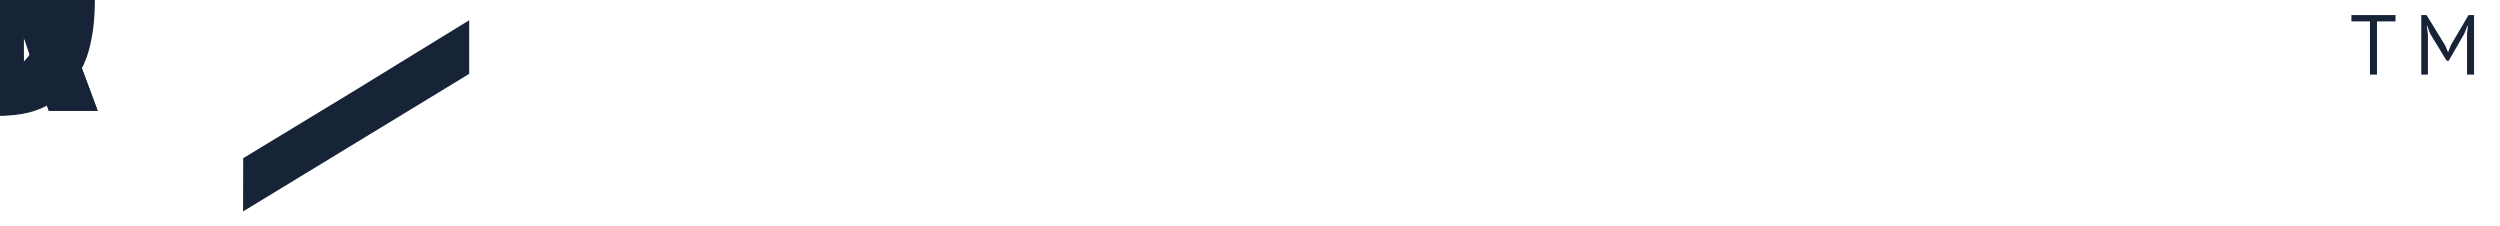 <svg xmlns="http://www.w3.org/2000/svg" xmlns:xlink="http://www.w3.org/1999/xlink" preserveAspectRatio="xMidYMid meet" width="530" height="48" viewBox="0 0 530 48" style="width:100%;height:100%"><defs><clipPath id="_R_G_L_16_C_0"><path id="_R_G_L_16_C_0_P_0" fill-rule="nonzero" d="M-19.8 -23.5 C-16.03,-23.5 -12.25,-23.5 -8.48,-23.5 C1.28,-7.5 11.04,8.5 20.8,24.5 C17.07,24.5 13.35,24.5 9.62,24.5 C-0.19,8.5 -9.99,-7.5 -19.8,-23.5z "/></clipPath><animate repeatCount="indefinite" dur="14.014s" begin="0s" xlink:href="#_R_G_L_16_G_G_0_D_0_P_0" fill="freeze" attributeName="width" attributeType="XML" from="42.875" to="42.875" keyTimes="0;0.071;0.214;0.645;0.788;1" values="42.875;42.875;42.875;42.875;42.875;42.875" keySplines="0.333 0 0.667 1;0.333 0 0.667 1;0.333 0 0.667 1;0.333 0 0.667 1;0 0 0 0" calcMode="spline"/><animate repeatCount="indefinite" dur="14.014s" begin="0s" xlink:href="#_R_G_L_16_G_G_0_D_0_P_0" fill="freeze" attributeName="height" attributeType="XML" from="50.125" to="50.125" keyTimes="0;0.071;0.214;0.645;0.788;1" values="50.125;50.125;50.125;50.125;50.125;50.125" keySplines="0.333 0 0.667 1;0.333 0 0.667 1;0.333 0 0.667 1;0.333 0 0.667 1;0 0 0 0" calcMode="spline"/><animateTransform repeatCount="indefinite" dur="14.014s" begin="0s" xlink:href="#_R_G_L_16_G_G_0_D_0_P_0" fill="freeze" attributeName="transform" from="-21.438 -25.062" to="-21.438 -25.062" type="translate" additive="sum" keyTimes="0;0.071;0.214;0.645;0.788;1" values="-21.438 -25.062;-21.438 -25.062;-21.438 -25.062;-21.438 -25.062;-21.438 -25.062;-21.438 -25.062" keySplines="0.333 0 0.667 1;0.333 0 0.667 1;0.333 0 0.667 1;0.333 0 0.667 1;0 0 0 0" calcMode="spline"/><animate repeatCount="indefinite" dur="14.014s" begin="0s" xlink:href="#_R_G_L_16_G_G_0_D_0_P_0" fill="freeze" attributeName="x" from="0" to="0" keyTimes="0;0.071;0.214;0.645;0.788;1" values="0;0;0;0;0;0" keySplines="0.333 0.333 0.667 0.667;0.333 0.333 0.667 0.667;0.333 0.333 0.667 0.667;0.333 0.333 0.667 0.667;0 0 0 0" calcMode="spline"/><animate repeatCount="indefinite" dur="14.014s" begin="0s" xlink:href="#_R_G_L_16_G_G_0_D_0_P_0" fill="freeze" attributeName="y" from="0" to="0" keyTimes="0;0.071;0.214;0.645;0.788;1" values="0;0;0;0;0;0" keySplines="0.333 0.333 0.667 0.667;0.333 0.333 0.667 0.667;0.333 0.333 0.667 0.667;0.333 0.333 0.667 0.667;0 0 0 0" calcMode="spline"/><animate repeatCount="indefinite" dur="14.014s" begin="0s" xlink:href="#_R_G_L_16_G_G_0_D_0_P_0" fill="freeze" attributeName="rx" from="0" to="0" keyTimes="0;0.071;0.214;0.645;0.788;1" values="0;0;0;0;0;0" keySplines="0.333 0 0.667 1;0.333 0 0.667 1;0.333 0 0.667 1;0.333 0 0.667 1;0 0 0 0" calcMode="spline"/><animate repeatCount="indefinite" dur="14.014s" begin="0s" xlink:href="#_R_G_L_16_G_G_0_D_0_P_0" fill="freeze" attributeName="ry" from="0" to="0" keyTimes="0;0.071;0.214;0.645;0.788;1" values="0;0;0;0;0;0" keySplines="0.333 0 0.667 1;0.333 0 0.667 1;0.333 0 0.667 1;0.333 0 0.667 1;0 0 0 0" calcMode="spline"/><animate repeatCount="indefinite" dur="14.014s" begin="0s" xlink:href="#_R_G_L_16_G" fill="freeze" attributeName="opacity" from="1" to="1" keyTimes="0;0.071;0.214;0.238;0.24;0.619;0.621;0.624;0.626;0.629;0.631;0.633;0.638;0.645;0.788;1" values="1;1;1;1;0;0;1;1;1;1;1;1;1;1;1;1" keySplines="0.333 0 0.667 1;0.333 0 0.667 1;0.313 0 0.758 1;0.401 0.041 0.741 1;0.167 0 0.741 1;0.167 0 0.758 1;0.343 0 0.676 1;0.342 0 0.675 1;0.342 0 0.675 1;0.341 0 0.673 1;0.339 0 0.672 1;0.339 0 0.669 0.94;0.325 0.088 0.651 1;0.313 0 0.667 1;0 0 0 0" calcMode="spline"/><animateMotion repeatCount="indefinite" dur="14.014s" begin="0s" xlink:href="#_R_G_L_16_G" fill="freeze" keyTimes="0;0.071;0.214;0.229;0.631;0.645;0.788;1" path="M78 24 C78,24 78,24 78,24 C78,24 78,24 78,24 C78,24 76,24 76,24 C76,24 76,24 76,24 C76,24 78,24 78,24 C78,24 78,24 78,24 C78,24 78,24 78,24 " keyPoints="0;0;0;0.5;0.5;1;1;1" keySplines="0.333 0.333 0.667 0.667;0.333 0.333 0.667 0.667;0.333 0 0.667 1;0.333 0.333 0.667 0.667;0.333 0 0.667 1;0.333 0.333 0.667 0.667;0 0 0 0" calcMode="spline"/><animateTransform repeatCount="indefinite" dur="14.014s" begin="0s" xlink:href="#_R_G_L_16_G" fill="freeze" attributeName="transform" from="0" to="0" type="rotate" additive="sum" keyTimes="0;0.071;0.214;0.229;0.631;0.645;0.788;1" values="0;0;0;90;90;0;0;0" keySplines="0.333 0 0.667 1;0.333 0 0.667 1;0.333 0 0.667 1;0.167 0 0.667 1;0.167 0 0.667 1;0.333 0 0.667 1;0 0 0 0" calcMode="spline"/><clipPath id="_R_G_L_15_C_0"><path id="_R_G_L_15_C_0_P_0" fill-rule="nonzero" d="M21.14 -23.5 C17.73,-23.5 14.33,-23.5 10.92,-23.5 C0.57,-7.5 -9.79,8.5 -20.14,24.5 C-16.73,24.5 -13.33,24.5 -9.92,24.5 C0.43,8.5 10.79,-7.5 21.14,-23.5z "/></clipPath><animate repeatCount="indefinite" dur="14.014s" begin="0s" xlink:href="#_R_G_L_15_G_G_0_D_0_P_0" fill="freeze" attributeName="width" attributeType="XML" from="43.125" to="43.125" keyTimes="0;0.071;0.214;0.645;0.788;1" values="43.125;43.125;43.125;43.125;43.125;43.125" keySplines="0.333 0 0.667 1;0.333 0 0.667 1;0.333 0 0.667 1;0.333 0 0.667 1;0 0 0 0" calcMode="spline"/><animate repeatCount="indefinite" dur="14.014s" begin="0s" xlink:href="#_R_G_L_15_G_G_0_D_0_P_0" fill="freeze" attributeName="height" attributeType="XML" from="49.25" to="49.25" keyTimes="0;0.071;0.214;0.645;0.788;1" values="49.25;49.25;49.25;49.25;49.25;49.25" keySplines="0.333 0 0.667 1;0.333 0 0.667 1;0.333 0 0.667 1;0.333 0 0.667 1;0 0 0 0" calcMode="spline"/><animateTransform repeatCount="indefinite" dur="14.014s" begin="0s" xlink:href="#_R_G_L_15_G_G_0_D_0_P_0" fill="freeze" attributeName="transform" from="-21.562 -24.625" to="-21.562 -24.625" type="translate" additive="sum" keyTimes="0;0.071;0.214;0.645;0.788;1" values="-21.562 -24.625;-21.562 -24.625;-21.562 -24.625;-21.562 -24.625;-21.562 -24.625;-21.562 -24.625" keySplines="0.333 0 0.667 1;0.333 0 0.667 1;0.333 0 0.667 1;0.333 0 0.667 1;0 0 0 0" calcMode="spline"/><animate repeatCount="indefinite" dur="14.014s" begin="0s" xlink:href="#_R_G_L_15_G_G_0_D_0_P_0" fill="freeze" attributeName="x" from="0" to="0" keyTimes="0;0.071;0.214;0.645;0.788;1" values="0;0;0;0;0;0" keySplines="0.333 0.333 0.667 0.667;0.333 0.333 0.667 0.667;0.333 0.333 0.667 0.667;0.333 0.333 0.667 0.667;0 0 0 0" calcMode="spline"/><animate repeatCount="indefinite" dur="14.014s" begin="0s" xlink:href="#_R_G_L_15_G_G_0_D_0_P_0" fill="freeze" attributeName="y" from="0" to="0" keyTimes="0;0.071;0.214;0.645;0.788;1" values="0;0;0;0;0;0" keySplines="0.333 0.333 0.667 0.667;0.333 0.333 0.667 0.667;0.333 0.333 0.667 0.667;0.333 0.333 0.667 0.667;0 0 0 0" calcMode="spline"/><animate repeatCount="indefinite" dur="14.014s" begin="0s" xlink:href="#_R_G_L_15_G_G_0_D_0_P_0" fill="freeze" attributeName="rx" from="0" to="0" keyTimes="0;0.071;0.214;0.645;0.788;1" values="0;0;0;0;0;0" keySplines="0.333 0 0.667 1;0.333 0 0.667 1;0.333 0 0.667 1;0.333 0 0.667 1;0 0 0 0" calcMode="spline"/><animate repeatCount="indefinite" dur="14.014s" begin="0s" xlink:href="#_R_G_L_15_G_G_0_D_0_P_0" fill="freeze" attributeName="ry" from="0" to="0" keyTimes="0;0.071;0.214;0.645;0.788;1" values="0;0;0;0;0;0" keySplines="0.333 0 0.667 1;0.333 0 0.667 1;0.333 0 0.667 1;0.333 0 0.667 1;0 0 0 0" calcMode="spline"/><animate repeatCount="indefinite" dur="14.014s" begin="0s" xlink:href="#_R_G_L_15_G" fill="freeze" attributeName="opacity" from="1" to="1" keyTimes="0;0.071;0.214;0.238;0.24;0.619;0.621;0.645;0.788;1" values="1;1;1;1;0;0;1;1;1;1" keySplines="0.333 0 0.667 1;0.333 0 0.667 1;0.333 0 0.667 1;0.333 0 0.667 1;0.333 0 0.667 1;0.333 0 0.667 1;0.333 0 0.667 1;0.333 0 0.667 1;0 0 0 0" calcMode="spline"/><animateMotion repeatCount="indefinite" dur="14.014s" begin="0s" xlink:href="#_R_G_L_15_G" fill="freeze" keyTimes="0;0.071;0.214;0.345;0.645;0.788;0.86;1" path="M77 24 C77,24 77,24 77,24 C77,24 77,24 77,24 C77,24 76.63,24 76.63,24 C76.63,24 77,24 77,24 C77,24 77,24 77,24 C77,24 77,24 77,24 C77,24 77,24 77,24 " keyPoints="0;0;0;0.5;1;1;1;1" keySplines="0.333 0.333 0.667 0.667;0.333 0.333 0.667 0.667;0.333 0 0.667 1;0.333 0 0.667 1;0.333 0.333 0.667 0.667;0.333 0.333 0.667 0.667;0 0 0 0" calcMode="spline"/><animateTransform repeatCount="indefinite" dur="14.014s" begin="0s" xlink:href="#_R_G_L_15_G" fill="freeze" attributeName="transform" from="0" to="0" type="rotate" additive="sum" keyTimes="0;0.071;0.214;0.229;0.631;0.645;0.788;1" values="0;0;0;90;90;0;0;0" keySplines="0.333 0 0.667 1;0.333 0 0.667 1;0.333 0 0.667 1;0.333 0 0.667 1;0.333 0 0.667 1;0.333 0 0.667 1;0 0 0 0" calcMode="spline"/><animateTransform repeatCount="indefinite" dur="14.014s" begin="0s" xlink:href="#_R_G_L_14_G_D_0_P_0_G_0_T_0" fill="freeze" attributeName="transform" from="0 0" to="0 0" type="translate" additive="sum" keyTimes="0;0.24;1" values="0 0;0 0;0 0" keySplines="0.333 0.333 0.667 0.667;0 0 0 0" calcMode="spline"/><animate repeatCount="indefinite" dur="14.014s" begin="0s" xlink:href="#_R_G_L_14_G_D_0_P_0" fill="freeze" attributeName="d" attributeType="XML" from="M-165.53 -19.84 C-165.53,-19.84 -189.32,-5.23 -189.32,-5.23 C-189.32,-5.23 -213.44,9.41 -213.44,9.41 C-213.44,9.41 -213.47,20.69 -213.47,20.69 C-213.47,20.69 -165.53,-8.47 -165.53,-8.47 C-165.53,-8.47 -165.53,-19.84 -165.53,-19.84z " to="M-165.53 -19.84 C-165.53,-19.84 -189.32,-5.23 -189.32,-5.23 C-189.32,-5.23 -213.44,9.59 -213.44,9.59 C-213.44,9.59 -213.47,20.81 -213.47,20.81 C-213.47,20.81 -165.53,-8.47 -165.53,-8.47 C-165.53,-8.47 -165.53,-19.84 -165.53,-19.84z " keyTimes="0;0.24;0.262;0.286;0.31;0.333;0.536;0.56;0.581;0.598;0.619;1" values="M-165.53 -19.84 C-165.53,-19.84 -189.32,-5.23 -189.32,-5.23 C-189.32,-5.23 -213.44,9.41 -213.44,9.41 C-213.44,9.41 -213.47,20.69 -213.47,20.69 C-213.47,20.69 -165.53,-8.47 -165.53,-8.47 C-165.53,-8.47 -165.53,-19.84 -165.53,-19.84z ;M-165.53 -19.84 C-165.53,-19.84 -189.32,-5.23 -189.32,-5.23 C-189.32,-5.23 -213.44,9.41 -213.44,9.41 C-213.44,9.41 -213.47,20.69 -213.47,20.69 C-213.47,20.69 -165.53,-8.47 -165.53,-8.47 C-165.53,-8.47 -165.53,-19.84 -165.53,-19.84z ;M-165.53 -19.84 C-165.53,-19.84 -189.32,-19.84 -189.32,-19.84 C-189.32,-19.84 -213.44,-19.84 -213.44,-19.84 C-213.44,-19.84 -213.44,-8.31 -213.44,-8.31 C-213.44,-8.31 -165.53,-8.47 -165.53,-8.47 C-165.53,-8.47 -165.53,-19.84 -165.53,-19.84z ;M-166 -12.94 C-166,-12.94 -189.89,-12.94 -189.89,-12.94 C-189.89,-12.94 -214,-12.94 -214,-12.94 C-214,-12.94 -214,-8.94 -214,-8.94 C-214,-8.94 -166,-8.99 -166,-8.99 C-166,-8.99 -166,-12.94 -166,-12.94z ;M-166 -12.94 C-166,-12.94 -215.24,-12.94 -215.24,-12.94 C-215.24,-12.94 -264.94,-12.94 -264.94,-12.94 C-264.94,-12.94 -264.94,-8.94 -264.94,-8.94 C-264.94,-8.94 -166,-8.99 -166,-8.99 C-166,-8.99 -166,-12.94 -166,-12.94z ;M-217 -12.94 C-217,-12.94 -240.89,-12.94 -240.89,-12.94 C-240.89,-12.94 -265,-12.94 -265,-12.94 C-265,-12.94 -265,-8.94 -265,-8.94 C-265,-8.94 -217,-8.99 -217,-8.99 C-217,-8.99 -217,-12.94 -217,-12.94z ;M-217 -12.94 C-217,-12.94 -240.89,-12.94 -240.89,-12.94 C-240.89,-12.94 -265,-12.94 -265,-12.94 C-265,-12.94 -265,-8.94 -265,-8.94 C-265,-8.94 -217,-8.99 -217,-8.99 C-217,-8.99 -217,-12.94 -217,-12.94z ;M-165.87 -12.94 C-165.87,-12.94 -215.21,-12.94 -215.21,-12.94 C-215.21,-12.94 -265,-12.94 -265,-12.94 C-265,-12.94 -265,-8.94 -265,-8.94 C-265,-8.94 -165.87,-8.99 -165.87,-8.99 C-165.87,-8.99 -165.87,-12.94 -165.87,-12.94z ;M-166 -12.94 C-166,-12.94 -189.89,-12.94 -189.89,-12.94 C-189.89,-12.94 -214,-12.94 -214,-12.94 C-214,-12.94 -214,-8.94 -214,-8.94 C-214,-8.94 -166,-8.99 -166,-8.99 C-166,-8.99 -166,-12.94 -166,-12.94z ;M-165.53 -19.84 C-165.53,-19.84 -189.32,-19.84 -189.32,-19.84 C-189.32,-19.84 -213.44,-19.84 -213.44,-19.84 C-213.44,-19.84 -213.44,-8.31 -213.44,-8.31 C-213.44,-8.31 -165.53,-8.47 -165.53,-8.47 C-165.53,-8.47 -165.53,-19.84 -165.53,-19.84z ;M-165.53 -19.84 C-165.53,-19.84 -189.32,-5.23 -189.32,-5.23 C-189.32,-5.23 -213.44,9.59 -213.44,9.59 C-213.44,9.59 -213.47,20.81 -213.47,20.81 C-213.47,20.81 -165.53,-8.47 -165.53,-8.47 C-165.53,-8.47 -165.53,-19.84 -165.53,-19.84z ;M-165.53 -19.84 C-165.53,-19.84 -189.32,-5.23 -189.32,-5.23 C-189.32,-5.23 -213.44,9.59 -213.44,9.59 C-213.44,9.59 -213.47,20.81 -213.47,20.81 C-213.47,20.81 -165.53,-8.47 -165.53,-8.47 C-165.53,-8.47 -165.53,-19.84 -165.53,-19.84z " keySplines="0.333 0 0.667 1;0.333 0 0.667 1;0.333 0 0.667 1;0.333 0 0.833 0.833;0.167 0.167 0.833 0.833;0.167 0.167 0.833 0.833;0.167 0.167 0.833 0.833;0.167 0.167 0.667 1;0.333 0 0.667 1;0.333 0 0.667 1;0 0 0 0" calcMode="spline"/><animate repeatCount="indefinite" dur="14.014s" begin="0s" xlink:href="#_R_G_L_14_G" fill="freeze" attributeName="opacity" from="0" to="0" keyTimes="0;0.236;0.238;0.619;0.624;1" values="0;0;1;1;0;0" keySplines="0.333 0 0.667 1;0.333 0 0.667 1;0.333 0 0.667 1;0.333 0 0.667 1;0 0 0 0" calcMode="spline"/><animate repeatCount="indefinite" dur="14.014s" begin="0s" xlink:href="#_R_G_L_13_G" fill="freeze" attributeName="opacity" from="0" to="0" keyTimes="0;0.24;0.286;0.288;0.567;0.576;0.607;1" values="0;0;1;0;0;1;0;0" keySplines="0.333 0 0.667 1;0.333 0 0.667 1;0.332 0 0.665 1;0.331 0 0.816 0;0.352 0.004 0.686 1;0.167 0 0.833 1;0 0 0 0" calcMode="spline"/><animateTransform repeatCount="indefinite" dur="14.014s" begin="0s" xlink:href="#_R_G_L_13_G" fill="freeze" attributeName="transform" from="1.049 1" to="0.379 1" type="scale" additive="sum" keyTimes="0;0.252;0.286;0.571;0.6;1" values="1.049 1;0.389 1;1.049 1;1.049 1;0.379 1;0.379 1" keySplines="0.333 0 0.667 1;0.333 0 0.667 1;0.333 0 0.833 1;0.167 0 0.833 1;0 0 0 0" calcMode="spline"/><animateTransform repeatCount="indefinite" dur="14.014s" begin="0s" xlink:href="#_R_G_L_13_G" fill="freeze" attributeName="transform" from="186.574 0.25" to="186.574 0.25" type="translate" additive="sum" keyTimes="0;1" values="186.574 0.25;186.574 0.25" keySplines="0 0 1 1" calcMode="spline"/><animate repeatCount="indefinite" dur="14.014s" begin="0s" xlink:href="#_R_G_L_12_G" fill="freeze" attributeName="opacity" from="0" to="0" keyTimes="0;0.283;0.288;0.31;0.312;0.56;0.562;0.571;0.576;1" values="0;0;1;1;0;0;1;1;0;0" keySplines="0.333 0 0.667 1;0.333 0 0.667 1;0.333 0 0.667 1;0.333 0 0.667 1;0.167 0 0.667 1;0.167 0 0.667 1;0.3 0 0.702 1;0.428 0.284 0.784 1;0 0 0 0" calcMode="spline"/><animateTransform repeatCount="indefinite" dur="14.014s" begin="0s" xlink:href="#_R_G_L_12_G" fill="freeze" attributeName="transform" from="1.005 1.196" to="1.005 1.196" type="scale" additive="sum" keyTimes="0;0.283;0.31;0.312;0.56;0.571;1" values="1.005 1.196;1.005 1.196;2.076 1.196;2.076 1.196;2.076 1.196;1.005 1.196;1.005 1.196" keySplines="0.333 0 0.667 0.86;0.333 0 0.667 0.86;0.333 0 0.667 1;0.167 0 0.667 1;0.167 0 0.667 1;0 0 0 0" calcMode="spline"/><animateTransform repeatCount="indefinite" dur="14.014s" begin="0s" xlink:href="#_R_G_L_12_G" fill="freeze" attributeName="transform" from="167.116 -0.104" to="167.116 -0.104" type="translate" additive="sum" keyTimes="0;1" values="167.116 -0.104;167.116 -0.104" keySplines="0 0 1 1" calcMode="spline"/><animate repeatCount="indefinite" dur="14.014s" begin="0s" xlink:href="#_R_G_L_11_G" fill="freeze" attributeName="opacity" from="0" to="0" keyTimes="0;0.31;0.312;0.56;0.562;1" values="0;0;1;1;0;0" keySplines="0.333 0 0.667 1;0.333 0 0.667 1;0.167 0 0.667 1;0.167 0 0.833 1;0 0 0 0" calcMode="spline"/><animateTransform repeatCount="indefinite" dur="14.014s" begin="0s" xlink:href="#_R_G_L_11_G" fill="freeze" attributeName="transform" from="2.076 1.196" to="2.076 1.196" type="scale" additive="sum" keyTimes="0;0.307;0.326;0.536;0.56;1" values="2.076 1.196;2.076 1.196;1.011 1.196;1.011 1.196;2.076 1.196;2.076 1.196" keySplines="0.333 0 0.667 1;0.333 0 0.667 1;0.167 0 0.667 1;0.167 0 0.833 1;0 0 0 0" calcMode="spline"/><animateTransform repeatCount="indefinite" dur="14.014s" begin="0s" xlink:href="#_R_G_L_11_G" fill="freeze" attributeName="transform" from="214.528 -0.261" to="214.528 -0.261" type="translate" additive="sum" keyTimes="0;1" values="214.528 -0.261;214.528 -0.261" keySplines="0 0 1 1" calcMode="spline"/><animate repeatCount="indefinite" dur="14.014s" begin="0s" xlink:href="#_R_G_L_10_G_D_0_P_0" fill="freeze" attributeName="d" attributeType="XML" from="M-213.56 -20.18 C-213.56,-20.18 -213.47,-9.84 -213.47,-9.84 C-213.47,-9.84 -165.56,21.73 -165.56,21.73 C-165.56,21.73 -165.53,11.29 -165.53,11.29 C-165.53,11.29 -213.56,-20.18 -213.56,-20.18z " to="M-213.56 -20.18 C-213.56,-20.18 -213.47,-9.84 -213.47,-9.84 C-213.47,-9.84 -165.5,21.22 -165.5,21.22 C-165.5,21.22 -165.47,10.85 -165.47,10.85 C-165.47,10.85 -213.56,-20.18 -213.56,-20.18z " keyTimes="0;0.24;0.262;0.286;0.31;0.319;0.536;0.56;0.569;0.598;0.619;1" values="M-213.56 -20.18 C-213.56,-20.18 -213.47,-9.84 -213.47,-9.84 C-213.47,-9.84 -165.56,21.73 -165.56,21.73 C-165.56,21.73 -165.53,11.29 -165.53,11.29 C-165.53,11.29 -213.56,-20.18 -213.56,-20.18z ;M-213.56 -20.18 C-213.56,-20.18 -213.47,-9.84 -213.47,-9.84 C-213.47,-9.84 -165.56,21.73 -165.56,21.73 C-165.56,21.73 -165.53,11.29 -165.53,11.29 C-165.53,11.29 -213.56,-20.18 -213.56,-20.18z ;M-213.37 10.88 C-213.37,10.88 -213.44,21.41 -213.44,21.41 C-213.44,21.41 -165.5,21.22 -165.5,21.22 C-165.5,21.22 -165.47,10.85 -165.47,10.85 C-165.47,10.85 -213.37,10.88 -213.37,10.88z ;M-213.37 10.86 C-213.37,10.86 -213.44,14.95 -213.44,14.95 C-213.44,14.95 -165.5,14.87 -165.5,14.87 C-165.5,14.87 -165.47,10.85 -165.47,10.85 C-165.47,10.85 -213.37,10.86 -213.37,10.86z ;M-264.5 10.86 C-264.5,10.86 -264.63,14.95 -264.63,14.95 C-264.63,14.95 -165.56,14.87 -165.56,14.87 C-165.56,14.87 -165.5,10.85 -165.5,10.85 C-165.5,10.85 -264.5,10.86 -264.5,10.86z ;M-264.6 10.86 C-264.6,10.86 -264.66,14.95 -264.66,14.95 C-264.66,14.95 -217.13,14.87 -217.13,14.87 C-217.13,14.87 -217.1,10.85 -217.1,10.85 C-217.1,10.85 -264.6,10.86 -264.6,10.86z ;M-264.6 10.86 C-264.6,10.86 -264.66,14.95 -264.66,14.95 C-264.66,14.95 -217.13,14.87 -217.13,14.87 C-217.13,14.87 -217.1,10.85 -217.1,10.85 C-217.1,10.85 -264.6,10.86 -264.6,10.86z ;M-264.5 10.86 C-264.5,10.86 -264.63,14.95 -264.63,14.95 C-264.63,14.95 -165.56,14.87 -165.56,14.87 C-165.56,14.87 -165.5,10.85 -165.5,10.85 C-165.5,10.85 -264.5,10.86 -264.5,10.86z ;M-213.37 10.86 C-213.37,10.86 -213.44,14.95 -213.44,14.95 C-213.44,14.95 -165.5,14.87 -165.5,14.87 C-165.5,14.87 -165.47,10.85 -165.47,10.85 C-165.47,10.85 -213.37,10.86 -213.37,10.86z ;M-213.37 10.88 C-213.37,10.88 -213.44,21.41 -213.44,21.41 C-213.44,21.41 -165.5,21.22 -165.5,21.22 C-165.5,21.22 -165.47,10.85 -165.47,10.85 C-165.47,10.85 -213.37,10.88 -213.37,10.88z ;M-213.56 -20.18 C-213.56,-20.18 -213.47,-9.84 -213.47,-9.84 C-213.47,-9.84 -165.5,21.22 -165.5,21.22 C-165.5,21.22 -165.47,10.85 -165.47,10.85 C-165.47,10.85 -213.56,-20.18 -213.56,-20.18z ;M-213.56 -20.18 C-213.56,-20.18 -213.47,-9.84 -213.47,-9.84 C-213.47,-9.84 -165.5,21.22 -165.5,21.22 C-165.5,21.22 -165.47,10.85 -165.47,10.85 C-165.47,10.85 -213.56,-20.18 -213.56,-20.18z " keySplines="0.333 0 0.667 1;0.333 0 0.667 1;0.333 0 0.667 1;0.333 0 0.833 0.833;0.167 0.167 0.833 0.833;0.167 0.167 0.833 0.833;0.167 0.167 0.833 0.833;0.167 0.167 0.667 1;0.333 0 0.667 1;0.333 0 0.667 1;0 0 0 0" calcMode="spline"/><animate repeatCount="indefinite" dur="14.014s" begin="0s" xlink:href="#_R_G_L_10_G" fill="freeze" attributeName="opacity" from="0" to="0" keyTimes="0;0.236;0.238;0.621;0.624;1" values="0;0;1;1;0;0" keySplines="0.333 0 0.667 1;0.333 0 0.667 1;0.333 0 0.667 1;0.333 0 0.667 1;0 0 0 0" calcMode="spline"/><animateMotion repeatCount="indefinite" dur="14.014s" begin="0s" xlink:href="#_R_G_L_10_G" fill="freeze" keyTimes="0;0.262;0.286;0.598;0.619;1" path="M266.25 23.75 C266.25,23.75 266.25,23.75 266.25,23.75 C266.25,23.75 265,23.75 265,23.75 C265,23.75 265,23.75 265,23.75 C265,23.75 266.25,23.75 266.25,23.75 C266.25,23.75 266.25,23.75 266.25,23.75 " keyPoints="0;0;0.5;0.5;1;1" keySplines="0.167 0.167 0.833 0.833;0.167 0.167 0.833 0.833;0.167 0.167 0.833 0.833;0.167 0.167 0.833 0.833;0 0 0 0" calcMode="spline"/><animateTransform repeatCount="indefinite" dur="14.014s" begin="0s" xlink:href="#_R_G_L_10_G" fill="freeze" attributeName="transform" from="1.001 0.986" to="1.001 0.986" type="scale" additive="sum" keyTimes="0;1" values="1.001 0.986;1.001 0.986" keySplines="0 0 1 1" calcMode="spline"/><clipPath id="_R_G_L_9_C_0"><path id="_R_G_L_9_C_0_P_0" fill-rule="nonzero" d="M1.22 -3.31 C1.22,-3.31 0.04,-11.07 0.04,-11.07 C0.04,-11.07 -0.28,-11.07 -0.28,-11.07 C-0.28,-11.07 -1.59,-3.25 -1.59,-3.25 C-1.59,-3.25 -10.32,23.49 -10.32,23.49 C-10.32,23.49 -19.71,23.49 -19.71,23.49 C-19.71,23.49 -2.76,-22.48 -2.76,-22.48 C-2.76,-22.48 3.63,-22.48 3.63,-22.48 C3.63,-22.48 20.71,23.49 20.71,23.49 C20.71,23.49 10.35,23.49 10.35,23.49 C10.35,23.49 1.22,-3.31 1.22,-3.31z "/></clipPath><animate repeatCount="indefinite" dur="14.014s" begin="0s" xlink:href="#_R_G_L_9_G" fill="freeze" attributeName="opacity" from="1" to="1" keyTimes="0;0.071;0.188;0.195;0.198;0.662;0.664;0.671;0.788;1" values="1;1;1;1;0;0;1;1;1;1" keySplines="0.333 0 0.667 1;0.333 0 0.667 1;0.333 0 0.667 1;0.333 0 0.667 1;0.167 0 0.667 1;0.167 0 0.667 1;0.333 0 0.667 1;0.333 0 0.667 1;0 0 0 0" calcMode="spline"/><animateMotion repeatCount="indefinite" dur="14.014s" begin="0s" xlink:href="#_R_G_L_9_G" fill="freeze" keyTimes="0;0.071;0.188;0.205;0.655;0.671;0.788;1" path="M26 24 C26,24 26,24 26,24 C26,24 26,24 26,24 C26,24 77,24 77,24 C77,24 77,24 77,24 C77,24 26,24 26,24 C26,24 26,24 26,24 C26,24 26,24 26,24 " keyPoints="0;0;0;0.5;0.5;1;1;1" keySplines="0.333 0.333 0.667 0.667;0.333 0.333 0.667 0.667;0.333 0 0.667 1;0.333 0.333 0.667 0.667;0.333 0 0.667 1;0.333 0.333 0.667 0.667;0 0 0 0" calcMode="spline"/><clipPath id="_R_G_L_8_C_0"><path id="_R_G_L_8_C_0_P_0" fill-rule="nonzero" d="M1.22 -3.31 C1.22,-3.31 0.04,-11.07 0.04,-11.07 C0.04,-11.07 -0.28,-11.07 -0.28,-11.07 C-0.28,-11.07 -1.59,-3.25 -1.59,-3.25 C-1.59,-3.25 -10.32,23.49 -10.32,23.49 C-10.32,23.49 -19.71,23.49 -19.71,23.49 C-19.71,23.49 -2.76,-22.48 -2.76,-22.48 C-2.76,-22.48 3.63,-22.48 3.63,-22.48 C3.63,-22.48 20.71,23.49 20.71,23.49 C20.71,23.49 10.35,23.49 10.35,23.49 C10.35,23.49 1.22,-3.31 1.22,-3.31z "/></clipPath><animate repeatCount="indefinite" dur="14.014s" begin="0s" xlink:href="#_R_G_L_8_G" fill="freeze" attributeName="opacity" from="1" to="1" keyTimes="0;0.071;0.188;0.193;0.198;0.662;0.667;0.671;0.788;1" values="1;1;1;1;0;0;1;1;1;1" keySplines="0.333 0 0.667 1;0.333 0 0.667 1;0.333 0 0.667 1;0.333 0 0.667 1;0.167 0 0.667 1;0.167 0 0.667 1;0.333 0 0.667 1;0.333 0 0.667 1;0 0 0 0" calcMode="spline"/><animateMotion repeatCount="indefinite" dur="14.014s" begin="0s" xlink:href="#_R_G_L_8_G" fill="freeze" keyTimes="0;0.071;0.188;0.202;0.657;0.671;0.788;1" path="M127 24 C127,24 127,24 127,24 C127,24 127,24 127,24 C127,24 77,24 77,24 C77,24 77,24 77,24 C77,24 127,24 127,24 C127,24 127,24 127,24 C127,24 127,24 127,24 " keyPoints="0;0;0;0.5;0.5;1;1;1" keySplines="0.333 0.333 0.667 0.667;0.333 0.333 0.667 0.667;0.333 0 0.667 1;0.167 0.167 0.667 0.667;0.167 0 0.667 1;0.333 0.333 0.667 0.667;0 0 0 0" calcMode="spline"/><clipPath id="_R_G_L_7_C_0"><path id="_R_G_L_7_C_0_P_0" fill-rule="nonzero" d="M7.03 11.18 C7.03,9.78 6.51,8.63 5.48,7.75 C4.45,6.87 3.15,6.07 1.59,5.35 C0.03,4.62 -1.66,3.87 -3.49,3.1 C-5.31,2.34 -7.01,1.39 -8.56,0.27 C-10.13,-0.85 -11.42,-2.25 -12.45,-3.92 C-13.49,-5.59 -14,-7.72 -14,-10.31 C-14,-12.55 -13.63,-14.5 -12.88,-16.15 C-12.14,-17.8 -11.07,-19.17 -9.69,-20.27 C-8.3,-21.37 -6.66,-22.18 -4.77,-22.71 C-2.88,-23.24 -0.78,-23.5 1.56,-23.5 C4.24,-23.5 6.76,-23.27 9.14,-22.81 C11.51,-22.35 13.47,-21.68 15.01,-20.8 C15.01,-20.8 12.17,-13.21 12.17,-13.21 C11.2,-13.83 9.75,-14.39 7.82,-14.89 C5.88,-15.4 3.8,-15.65 1.56,-15.65 C-0.55,-15.65 -2.17,-15.23 -3.29,-14.4 C-4.41,-13.57 -4.97,-12.44 -4.97,-11.04 C-4.97,-9.72 -4.46,-8.62 -3.42,-7.74 C-2.39,-6.86 -1.09,-6.05 0.47,-5.3 C2.03,-4.55 3.72,-3.79 5.54,-2.99 C7.37,-2.2 9.06,-1.25 10.62,-0.13 C12.18,0.99 13.48,2.38 14.51,4.03 C15.54,5.68 16.06,7.73 16.06,10.19 C16.06,12.65 15.65,14.77 14.84,16.55 C14.03,18.33 12.88,19.82 11.41,21.01 C9.94,22.19 8.16,23.07 6.07,23.64 C3.98,24.21 1.69,24.5 -0.82,24.5 C-4.11,24.5 -7.02,24.19 -9.52,23.58 C-12.03,22.96 -13.87,22.35 -15.06,21.73 C-15.06,21.73 -12.16,14.02 -12.16,14.02 C-11.68,14.28 -11.05,14.57 -10.28,14.87 C-9.51,15.18 -8.64,15.47 -7.68,15.73 C-6.71,16 -5.69,16.22 -4.61,16.39 C-3.53,16.57 -2.42,16.65 -1.28,16.65 C1.4,16.65 3.46,16.2 4.89,15.3 C6.31,14.4 7.03,13.03 7.03,11.18z "/></clipPath><animate repeatCount="indefinite" dur="14.014s" begin="0s" xlink:href="#_R_G_L_7_G" fill="freeze" attributeName="opacity" from="1" to="1" keyTimes="0;0.071;0.179;0.183;0.188;0.671;0.676;0.681;0.788;1" values="1;1;1;1;0;0;1;1;1;1" keySplines="0.333 0 0.667 1;0.333 0 0.667 1;0.333 0 0.667 1;0.333 0 0.667 1;0.333 0 0.667 1;0.333 0 0.667 1;0.333 0 0.667 1;0.333 0 0.667 1;0 0 0 0" calcMode="spline"/><animateMotion repeatCount="indefinite" dur="14.014s" begin="0s" xlink:href="#_R_G_L_7_G" fill="freeze" keyTimes="0;0.071;0.179;0.193;0.667;0.681;0.788;1" path="M176 24 C176,24 176,24 176,24 C176,24 176,24 176,24 C176,24 125,24 125,24 C125,24 125,24 125,24 C125,24 176,24 176,24 C176,24 176,24 176,24 C176,24 176,24 176,24 " keyPoints="0;0;0;0.5;0.5;1;1;1" keySplines="0.333 0.333 0.667 0.667;0.333 0.333 0.667 0.667;0.333 0 0.667 1;0.167 0.167 0.667 0.667;0.167 0 0.667 1;0.333 0.333 0.667 0.667;0 0 0 0" calcMode="spline"/><clipPath id="_R_G_L_6_C_0"><path id="_R_G_L_6_C_0_P_0" fill-rule="nonzero" d="M18.5 -14.53 C18.5,-14.53 5.05,-14.53 5.05,-14.53 C5.05,-14.53 5.05,23.58 5.05,23.58 C5.05,23.58 -3.98,23.58 -3.98,23.58 C-3.98,23.58 -3.98,-14.53 -3.98,-14.53 C-3.98,-14.53 -17.5,-14.53 -17.5,-14.53 C-17.5,-14.53 -17.5,-22.58 -17.5,-22.58 C-17.5,-22.58 18.5,-22.58 18.5,-22.58 C18.5,-22.58 18.5,-14.53 18.5,-14.53z "/></clipPath><animate repeatCount="indefinite" dur="14.014s" begin="0s" xlink:href="#_R_G_L_6_G" fill="freeze" attributeName="opacity" from="1" to="1" keyTimes="0;0.071;0.169;0.174;0.179;0.681;0.686;0.69;0.788;1" values="1;1;1;1;0;0;1;1;1;1" keySplines="0.333 0 0.667 1;0.333 0 0.667 1;0.333 0 0.667 1;0.333 0 0.667 1;0.333 0 0.667 1;0.333 0 0.667 1;0.333 0 0.667 1;0.333 0 0.667 1;0 0 0 0" calcMode="spline"/><animateMotion repeatCount="indefinite" dur="14.014s" begin="0s" xlink:href="#_R_G_L_6_G" fill="freeze" keyTimes="0;0.071;0.169;0.183;0.676;0.69;0.788;1" path="M225 24 C225,24 225,24 225,24 C225,24 225,24 225,24 C225,24 174,24 174,24 C174,24 174,24 174,24 C174,24 225,24 225,24 C225,24 225,24 225,24 C225,24 225,24 225,24 " keyPoints="0;0;0;0.5;0.5;1;1;1" keySplines="0.333 0.333 0.667 0.667;0.333 0.333 0.667 0.667;0.333 0 0.667 1;0.167 0.167 0.667 0.667;0.167 0 0.667 1;0.333 0.333 0.667 0.667;0 0 0 0" calcMode="spline"/><clipPath id="_R_G_L_5_C_0"><path id="_R_G_L_5_C_0_P_0" fill-rule="nonzero" d="M8.84 -22.97 C8.84,-22.97 17.41,-22.97 17.41,-22.97 C17.41,-22.97 17.41,6.83 17.41,6.83 C17.41,9.82 17.02,12.39 16.23,14.54 C15.43,16.7 14.34,18.48 12.93,19.89 C11.52,21.29 9.81,22.32 7.79,22.98 C5.76,23.64 3.54,23.97 1.13,23.97 C-10.57,23.97 -16.41,18.63 -16.41,7.95 C-16.41,7.95 -16.41,-22.97 -16.41,-22.97 C-16.41,-22.97 -7.38,-22.97 -7.38,-22.97 C-7.38,-22.97 -7.38,6.17 -7.38,6.17 C-7.38,7.97 -7.21,9.5 -6.88,10.75 C-6.56,12.01 -6.04,13.02 -5.33,13.79 C-4.63,14.55 -3.75,15.1 -2.7,15.43 C-1.64,15.76 -0.41,15.93 0.99,15.93 C3.76,15.93 5.76,15.16 6.99,13.62 C8.23,12.08 8.84,9.6 8.84,6.17 C8.84,6.17 8.84,-22.97 8.84,-22.97z "/></clipPath><animate repeatCount="indefinite" dur="14.014s" begin="0s" xlink:href="#_R_G_L_5_G" fill="freeze" attributeName="opacity" from="1" to="1" keyTimes="0;0.071;0.16;0.164;0.169;0.69;0.695;0.7;0.788;1" values="1;1;1;1;0;0;1;1;1;1" keySplines="0.333 0 0.667 1;0.333 0 0.667 1;0.333 0 0.667 1;0.333 0 0.667 1;0.333 0 0.667 1;0.333 0 0.667 1;0.333 0 0.667 1;0.333 0 0.667 1;0 0 0 0" calcMode="spline"/><animateMotion repeatCount="indefinite" dur="14.014s" begin="0s" xlink:href="#_R_G_L_5_G" fill="freeze" keyTimes="0;0.071;0.16;0.174;0.676;0.686;0.7;0.788;1" path="M277 24 C277,24 277,24 277,24 C277,24 277,24 277,24 C277,24 225,24 225,24 C225,24 225,24.5 225,24.5 C225,24.5 225,24 225,24 C225,24 277,24 277,24 C277,24 277,24 277,24 C277,24 277,24 277,24 " keyPoints="0;0;0;0.5;0.5;0.5;1;1;1" keySplines="0.333 0.333 0.667 0.667;0.333 0.333 0.667 0.667;0.333 0 0.667 1;0.167 0 0.667 1;0.167 0 0.667 1;0.167 0 0.667 1;0.333 0.333 0.667 0.667;0 0 0 0" calcMode="spline"/><clipPath id="_R_G_L_4_C_0"><path id="_R_G_L_4_C_0_P_0" fill-rule="nonzero" d="M-17.85 -22.82 C-17.85,-7.27 -17.85,8.29 -17.85,23.84 C-15.23,24.05 -13.02,24.2 -11.33,24.29 C-9.68,24.37 -8.07,24.44 -6.49,24.49 C-5.56,24.52 -4.76,24.51 -4.11,24.49 C-3.14,24.47 -2.42,24.42 -2.23,24.4 C-1.39,24.34 -0.76,24.26 -0.62,24.24 C-0.15,24.18 0.68,24.08 1.74,23.85 C2.22,23.75 2.98,23.59 3.97,23.27 C4.43,23.12 5.33,22.82 6.43,22.31 C7.51,21.81 8.32,21.33 8.73,21.08 C10.48,20 11.64,18.92 11.89,18.69 C12.33,18.29 13.54,17.11 14.75,15.3 C15.11,14.75 15.98,13.39 16.74,11.48 C17.13,10.47 17.37,9.66 17.53,9.08 C17.92,7.66 18.11,6.56 18.23,5.86 C18.31,5.33 18.49,4.16 18.6,2.67 C18.86,-0.84 18.54,-3.62 18.45,-4.31 C18.25,-5.93 18.01,-7.82 17.2,-10.18 C16.83,-11.24 16.3,-12.76 15.17,-14.55 C13.86,-16.62 12.46,-17.93 11.99,-18.35 C9.53,-20.56 7.06,-21.49 5.72,-21.98 C3.51,-22.78 1.65,-23.04 0.45,-23.2 C-1.06,-23.4 -2.29,-23.44 -3.39,-23.48 C-4.57,-23.51 -5.99,-23.48 -7.91,-23.44 C-8.31,-23.43 -8.71,-23.43 -8.71,-23.43 C-8.82,-23.42 -9.16,-23.42 -9.61,-23.4 C-9.73,-23.4 -10.18,-23.39 -10.59,-23.37 C-10.79,-23.36 -11.49,-23.34 -12.45,-23.29 C-13.63,-23.23 -14.54,-23.18 -15.73,-23.07 C-16.27,-23.02 -16.99,-22.94 -17.86,-22.83 C-17.66,-22.67 -17.38,-22.44 -17.05,-22.16 C-16.52,-21.72 -16.1,-21.37 -15.58,-20.94 C-15.32,-20.73 -15.08,-20.53 -14.68,-20.2 C-12.99,-18.82 -12.14,-18.14 -11.34,-17.51 C-10.82,-17.11 -10.32,-16.68 -9.79,-16.3 C-9.63,-16.18 -9.48,-16.03 -9.31,-15.92 C-9.31,-15.92 -8.87,-15.62 -8.75,-15.38 C-8.74,-15.37 -8.74,-15.36 -8.74,-15.36 C-8.7,-15.27 -8.7,-15.18 -8.7,-15.11 C-8.6,-15.13 -8.43,-15.15 -8.23,-15.17 C-7.34,-15.27 -6.53,-15.32 -5.23,-15.34 C-3.98,-15.36 -3.36,-15.37 -3.14,-15.36 C-2.14,-15.32 -1.18,-15.29 0,-15 C1.65,-14.59 2.8,-13.92 3.15,-13.71 C3.61,-13.43 4.54,-12.82 5.48,-11.81 C7.33,-9.84 7.98,-7.71 8.29,-6.63 C8.51,-5.86 8.61,-5.31 8.75,-4.45 C8.88,-3.64 9.21,-1.37 9.07,1.69 C9.01,2.99 8.92,4.63 8.39,6.72 C8.17,7.59 7.92,8.56 7.34,9.74 C6.99,10.46 6.4,11.66 5.2,12.9 C5.2,12.9 3.54,14.62 1.38,15.47 C0.77,15.71 0.08,15.9 0.08,15.9 C-0.31,16 -0.87,16.13 -1.63,16.23 C-2.26,16.31 -3.26,16.41 -5.32,16.34 C-6.21,16.31 -7.37,16.25 -8.73,16.12 C-8.73,13.8 -8.73,11.48 -8.73,9.16 C-8.73,1.4 -8.73,-6.36 -8.73,-14.12 C-8.72,-14.57 -8.71,-15.02 -8.69,-15.46 C-11.37,-17.52 -14.04,-19.66 -16.72,-21.88 C-17.1,-22.19 -17.47,-22.51 -17.85,-22.82z "/></clipPath><animate repeatCount="indefinite" dur="14.014s" begin="0s" xlink:href="#_R_G_L_4_G" fill="freeze" attributeName="opacity" from="1" to="1" keyTimes="0;0.071;0.15;0.155;0.16;0.7;0.705;0.71;0.788;1" values="1;1;1;1;0;0;1;1;1;1" keySplines="0.333 0 0.667 1;0.333 0 0.667 1;0.333 0 0.667 1;0.333 0 0.667 1;0.333 0 0.667 1;0.333 0 0.667 1;0.333 0 0.667 1;0.333 0 0.667 1;0 0 0 0" calcMode="spline"/><animateMotion repeatCount="indefinite" dur="14.014s" begin="0s" xlink:href="#_R_G_L_4_G" fill="freeze" keyTimes="0;0.071;0.15;0.164;0.695;0.71;0.788;1" path="M332 24 C332,24 332,24 332,24 C332,24 332,24 332,24 C332,24 280,24 280,24 C280,24 280,24 280,24 C280,24 332,24 332,24 C332,24 332,24 332,24 C332,24 332,24 332,24 " keyPoints="0;0;0;0.5;0.5;1;1;1" keySplines="0.333 0.333 0.667 0.667;0.333 0.333 0.667 0.667;0.333 0 0.667 1;0.167 0.167 0.667 0.667;0.167 0 0.667 1;0.333 0.333 0.667 0.667;0 0 0 0" calcMode="spline"/><clipPath id="_R_G_L_3_C_0"><path id="_R_G_L_3_C_0_P_0" fill-rule="nonzero" d="M-4.02 -22.58 C-4.02,-22.58 5.02,-22.58 5.02,-22.58 C5.02,-22.58 5.02,23.58 5.02,23.58 C5.02,23.58 -4.02,23.58 -4.02,23.58 C-4.02,23.58 -4.02,-22.58 -4.02,-22.58z "/></clipPath><animate repeatCount="indefinite" dur="14.014s" begin="0s" xlink:href="#_R_G_L_3_G" fill="freeze" attributeName="opacity" from="1" to="1" keyTimes="0;0.071;0.14;0.145;0.15;0.71;0.714;0.719;0.788;1" values="1;1;1;1;0;0;1;1;1;1" keySplines="0.333 0 0.667 1;0.333 0 0.667 1;0.333 0 0.667 1;0.333 0 0.667 1;0.333 0 0.667 1;0.333 0 0.667 1;0.333 0 0.667 1;0.333 0 0.667 1;0 0 0 0" calcMode="spline"/><animateMotion repeatCount="indefinite" dur="14.014s" begin="0s" xlink:href="#_R_G_L_3_G" fill="freeze" keyTimes="0;0.071;0.14;0.155;0.705;0.719;0.788;1" path="M374 24 C374,24 374,24 374,24 C374,24 374,24 374,24 C374,24 330,24 330,24 C330,24 330,24 330,24 C330,24 374,24 374,24 C374,24 374,24 374,24 C374,24 374,24 374,24 " keyPoints="0;0;0;0.5;0.5;1;1;1" keySplines="0.333 0.333 0.667 0.667;0.333 0.333 0.667 0.667;0.333 0 0.667 1;0.167 0.167 0.667 0.667;0.167 0 0.667 1;0.333 0.333 0.667 0.667;0 0 0 0" calcMode="spline"/><clipPath id="_R_G_L_2_C_0"><path id="_R_G_L_2_C_0_P_0" fill-rule="nonzero" d="M19.87 -4.08 C19.67,-5.8 19.43,-7.84 18.59,-10.38 C18.06,-11.98 17.39,-13.94 15.84,-16.12 C14.04,-18.67 12.07,-20.06 11.6,-20.39 C11.11,-20.72 9.52,-21.79 7.2,-22.54 C5.49,-23.09 4.08,-23.26 3.25,-23.36 C2.15,-23.48 1.21,-23.51 0.5,-23.5 C0.5,-20.82 0.5,-18.14 0.5,-15.45 C1.13,-15.48 2.06,-15.44 3.14,-15.13 C3.77,-14.94 4.88,-14.54 6,-13.64 C7.13,-12.73 7.73,-11.77 8.15,-11.08 C8.67,-10.21 8.94,-9.5 9.19,-8.82 C9.31,-8.49 9.78,-7.22 10.14,-5.13 C10.52,-2.98 10.56,-1.31 10.59,-0.03 C10.6,0.94 10.6,2.26 10.47,3.82 C10.4,4.83 10.31,5.91 10.02,7.32 C9.85,8.16 9.69,8.95 9.32,9.97 C9.01,10.8 8.62,11.82 7.77,12.95 C7.44,13.38 6.83,14.18 5.78,14.91 C5.47,15.12 4.22,15.97 2.36,16.3 C2.02,16.36 1.73,16.4 1.52,16.41 C1.52,16.41 0.5,16.46 0.5,16.46 C0.5,19.14 0.5,21.82 0.5,24.5 C1.32,24.51 2.44,24.48 3.76,24.29 C4.93,24.13 6.79,23.85 8.98,22.86 C11.04,21.92 12.53,20.74 13.46,19.89 C15.93,17.6 17.07,15.17 17.73,13.71 C18.83,11.28 19.21,9.25 19.51,7.65 C19.88,5.61 19.97,4.03 20.04,2.64 C20.11,1.23 20.21,-1.08 19.87,-4.08z "/><path id="_R_G_L_2_C_0_P_1" fill-rule="nonzero" d="M-18.87 -4.08 C-18.67,-5.8 -18.43,-7.84 -17.59,-10.38 C-17.06,-11.98 -16.39,-13.94 -14.84,-16.12 C-13.04,-18.67 -11.07,-20.06 -10.6,-20.39 C-10.11,-20.72 -8.52,-21.79 -6.2,-22.54 C-4.49,-23.09 -3.08,-23.26 -2.25,-23.36 C-1.15,-23.48 -0.21,-23.51 0.5,-23.5 C0.5,-20.82 0.5,-18.14 0.5,-15.45 C-0.13,-15.48 -1.06,-15.44 -2.14,-15.13 C-2.77,-14.94 -3.87,-14.54 -5,-13.64 C-6.13,-12.73 -6.73,-11.77 -7.14,-11.08 C-7.67,-10.21 -7.94,-9.5 -8.19,-8.82 C-8.31,-8.49 -8.77,-7.22 -9.14,-5.13 C-9.52,-2.98 -9.56,-1.31 -9.59,-0.03 C-9.6,0.94 -9.6,2.26 -9.47,3.82 C-9.39,4.83 -9.31,5.91 -9.02,7.32 C-8.85,8.16 -8.69,8.95 -8.32,9.97 C-8.01,10.8 -7.62,11.82 -6.77,12.95 C-6.44,13.38 -5.83,14.18 -4.78,14.91 C-4.47,15.12 -3.22,15.97 -1.36,16.3 C-1.02,16.36 -0.73,16.4 -0.52,16.41 C-0.52,16.41 0.5,16.46 0.5,16.46 C0.5,19.14 0.5,21.82 0.5,24.5 C-0.32,24.51 -1.44,24.48 -2.76,24.29 C-3.93,24.13 -5.79,23.85 -7.98,22.86 C-10.04,21.92 -11.53,20.74 -12.46,19.89 C-14.93,17.6 -16.07,15.17 -16.73,13.71 C-17.83,11.28 -18.21,9.25 -18.5,7.65 C-18.88,5.61 -18.97,4.03 -19.04,2.64 C-19.1,1.23 -19.21,-1.08 -18.87,-4.08z "/></clipPath><animate repeatCount="indefinite" dur="14.014s" begin="0s" xlink:href="#_R_G_L_2_G" fill="freeze" attributeName="opacity" from="1" to="1" keyTimes="0;0.071;0.131;0.136;0.14;0.719;0.724;0.729;0.788;1" values="1;1;1;1;0;0;1;1;1;1" keySplines="0.333 0 0.667 1;0.333 0 0.667 1;0.333 0 0.667 1;0.333 0 0.667 1;0.333 0 0.667 1;0.333 0 0.667 1;0.333 0 0.667 1;0.333 0 0.667 1;0 0 0 0" calcMode="spline"/><animateMotion repeatCount="indefinite" dur="14.014s" begin="0s" xlink:href="#_R_G_L_2_G" fill="freeze" keyTimes="0;0.071;0.131;0.145;0.714;0.729;0.788;1" path="M419 24 C419,24 419,24 419,24 C419,24 419,24 419,24 C419,24 374,24 374,24 C374,24 374,24 374,24 C374,24 419,24 419,24 C419,24 419,24 419,24 C419,24 419,24 419,24 " keyPoints="0;0;0;0.5;0.5;1;1;1" keySplines="0.333 0.333 0.667 0.667;0.333 0.333 0.667 0.667;0.333 0 0.667 1;0.167 0.167 0.667 0.667;0.167 0 0.667 1;0.333 0.333 0.667 0.667;0 0 0 0" calcMode="spline"/><clipPath id="_R_G_L_1_C_0"><path id="_R_G_L_1_C_0_P_0" fill-rule="nonzero" d="M7.03 11.18 C7.03,9.78 6.51,8.63 5.48,7.75 C4.45,6.87 3.15,6.07 1.59,5.35 C0.03,4.62 -1.66,3.87 -3.49,3.1 C-5.31,2.34 -7.01,1.39 -8.57,0.27 C-10.13,-0.85 -11.42,-2.25 -12.46,-3.92 C-13.49,-5.59 -14.01,-7.72 -14.01,-10.31 C-14.01,-12.55 -13.63,-14.5 -12.88,-16.15 C-12.14,-17.8 -11.07,-19.17 -9.69,-20.27 C-8.3,-21.37 -6.66,-22.18 -4.78,-22.71 C-2.89,-23.24 -0.78,-23.5 1.56,-23.5 C4.24,-23.5 6.76,-23.27 9.14,-22.81 C11.51,-22.35 13.47,-21.68 15.01,-20.8 C15.01,-20.8 12.17,-13.21 12.17,-13.21 C11.2,-13.83 9.75,-14.39 7.82,-14.89 C5.89,-15.4 3.8,-15.65 1.56,-15.65 C-0.55,-15.65 -2.17,-15.23 -3.29,-14.4 C-4.41,-13.57 -4.97,-12.44 -4.97,-11.04 C-4.97,-9.72 -4.46,-8.62 -3.42,-7.74 C-2.39,-6.86 -1.09,-6.05 0.47,-5.3 C2.03,-4.55 3.72,-3.79 5.54,-2.99 C7.37,-2.2 9.06,-1.25 10.62,-0.13 C12.18,0.99 13.48,2.38 14.51,4.03 C15.54,5.68 16.06,7.73 16.06,10.19 C16.06,12.65 15.65,14.77 14.84,16.55 C14.03,18.33 12.88,19.82 11.41,21.01 C9.94,22.19 8.16,23.07 6.07,23.64 C3.98,24.21 1.69,24.5 -0.82,24.5 C-4.11,24.5 -7.02,24.19 -9.52,23.58 C-12.03,22.96 -13.87,22.35 -15.06,21.73 C-15.06,21.73 -12.16,14.02 -12.16,14.02 C-11.67,14.28 -11.05,14.57 -10.28,14.87 C-9.51,15.18 -8.64,15.47 -7.67,15.73 C-6.71,16 -5.69,16.22 -4.61,16.39 C-3.53,16.57 -2.42,16.65 -1.28,16.65 C1.4,16.65 3.46,16.2 4.88,15.3 C6.31,14.4 7.03,13.03 7.03,11.18z "/></clipPath><animate repeatCount="indefinite" dur="14.014s" begin="0s" xlink:href="#_R_G_L_1_G" fill="freeze" attributeName="opacity" from="1" to="1" keyTimes="0;0.071;0.121;0.126;0.131;0.729;0.733;0.738;0.788;1" values="1;1;1;1;0;0;1;1;1;1" keySplines="0.333 0 0.667 1;0.333 0 0.667 1;0.333 0 0.667 1;0.333 0 0.667 1;0.167 0 0.667 1;0.167 0 0.667 1;0.333 0 0.667 1;0.333 0 0.667 1;0 0 0 0" calcMode="spline"/><animateMotion repeatCount="indefinite" dur="14.014s" begin="0s" xlink:href="#_R_G_L_1_G" fill="freeze" keyTimes="0;0.071;0.121;0.136;0.724;0.738;0.788;1" path="M469 24 C469,24 469,24 469,24 C469,24 469,24 469,24 C469,24 420,24 420,24 C420,24 420,24 420,24 C420,24 469,24 469,24 C469,24 469,24 469,24 C469,24 469,24 469,24 " keyPoints="0;0;0;0.5;0.5;1;1;1" keySplines="0.333 0.333 0.667 0.667;0.333 0.333 0.667 0.667;0.333 0 0.667 1;0.167 0.167 0.667 0.667;0.167 0 0.667 1;0.333 0.333 0.667 0.667;0 0 0 0" calcMode="spline"/><clipPath id="_R_G_L_0_C_0"><path id="_R_G_L_0_C_0_P_0" fill-rule="nonzero" d="M-3.15 -4.47 C-3.15,-4.47 -7.08,-4.47 -7.08,-4.47 C-7.08,-4.47 -7.08,6.81 -7.08,6.81 C-7.08,6.81 -8.57,6.81 -8.57,6.81 C-8.57,6.81 -8.57,-4.47 -8.57,-4.47 C-8.57,-4.47 -12.5,-4.47 -12.5,-4.47 C-12.5,-4.47 -12.5,-5.81 -12.5,-5.81 C-12.5,-5.81 -3.15,-5.81 -3.15,-5.81 C-3.15,-5.81 -3.15,-4.47 -3.15,-4.47z "/><path id="_R_G_L_0_C_0_P_1" fill-rule="nonzero" d="M12.01 -1.66 C12.01,-1.66 12.19,-3.55 12.19,-3.55 C12.19,-3.55 12.1,-3.55 12.1,-3.55 C12.1,-3.55 11.41,-1.82 11.41,-1.82 C11.41,-1.82 8.13,3.87 8.13,3.87 C8.13,3.87 7.68,3.87 7.68,3.87 C7.68,3.87 4.2,-1.84 4.2,-1.84 C4.2,-1.84 3.56,-3.55 3.56,-3.55 C3.56,-3.55 3.47,-3.55 3.47,-3.55 C3.47,-3.55 3.72,-1.68 3.72,-1.68 C3.72,-1.68 3.72,6.81 3.72,6.81 C3.72,6.81 2.31,6.81 2.31,6.81 C2.31,6.81 2.31,-5.81 2.31,-5.81 C2.31,-5.81 3.43,-5.81 3.43,-5.81 C3.43,-5.81 7.38,0.64 7.38,0.64 C7.38,0.64 7.97,2.05 7.97,2.05 C7.97,2.05 8.01,2.05 8.01,2.05 C8.01,2.05 8.56,0.61 8.56,0.61 C8.56,0.61 12.33,-5.81 12.33,-5.81 C12.33,-5.81 13.5,-5.81 13.5,-5.81 C13.5,-5.81 13.5,6.81 13.5,6.81 C13.5,6.81 12.01,6.81 12.01,6.81 C12.01,6.81 12.01,-1.66 12.01,-1.66z "/></clipPath><animate repeatCount="indefinite" dur="14.014s" begin="0s" xlink:href="#_R_G_L_0_G" fill="freeze" attributeName="opacity" from="1" to="1" keyTimes="0;0.071;0.107;0.119;0.74;0.752;0.788;1" values="1;1;1;0.02;0.02;1;1;1" keySplines="0.333 0 0.667 1;0.333 0 0.667 1;0.333 0 0.667 1;0.333 0 0.667 1;0.333 0 0.667 1;0.333 0 0.667 1;0 0 0 0" calcMode="spline"/><animate attributeType="XML" attributeName="opacity" dur="14s" from="0" to="1" xlink:href="#time_group"/></defs><g id="_R_G"><g id="_R_G_L_16_G"><g clip-path="url(#_R_G_L_16_C_0)"><g id="_R_G_L_16_G_G_0_D_0_P_0_G_0_T_0" transform=" translate(0.438, 0.062) translate(0, 0)"><rect id="_R_G_L_16_G_G_0_D_0_P_0" fill="#172437" fill-opacity="1" fill-rule="nonzero"/></g><path id="_R_G_L_16_G_G_0_D_1_P_0" fill="#172437" fill-opacity="1" fill-rule="nonzero" d="  "/></g></g><g id="_R_G_L_15_G"><g clip-path="url(#_R_G_L_15_C_0)"><g id="_R_G_L_15_G_G_0_D_0_P_0_G_0_T_0" transform=" translate(0.562, 0.375) translate(0, 0)"><rect id="_R_G_L_15_G_G_0_D_0_P_0" fill="#172437" fill-opacity="1" fill-rule="nonzero"/></g></g></g><g id="_R_G_L_14_G" transform=" translate(75.5, 23.875) translate(189.5, 0.25)"><g id="_R_G_L_14_G_D_0_P_0_G_0_T_0" transform=" translate(0, 0) rotate(-0.001)"><path id="_R_G_L_14_G_D_0_P_0" fill="#172437" fill-opacity="1" fill-rule="nonzero" d=" M-165.53 -19.84 C-165.53,-19.84 -189.32,-5.23 -189.32,-5.23 C-189.32,-5.23 -213.44,9.41 -213.44,9.41 C-213.44,9.41 -213.47,20.69 -213.47,20.69 C-213.47,20.69 -165.53,-8.47 -165.53,-8.47 C-165.53,-8.47 -165.53,-19.84 -165.53,-19.84z "/></g></g><g id="_R_G_L_13_G" transform=" translate(74.438, 24.375)"><path id="_R_G_L_13_G_D_0_P_0" fill="#172437" fill-opacity="1" fill-rule="nonzero" d=" M-163.75 -2.12 C-163.75,-2.12 -163.75,1.88 -163.75,1.88 C-163.75,1.88 -209.5,1.87 -209.5,1.87 C-209.5,1.87 -209.5,-2.13 -209.5,-2.13 C-209.5,-2.13 -163.75,-2.12 -163.75,-2.12z "/></g><g id="_R_G_L_12_G" transform=" translate(98.5, 24.469)"><path id="_R_G_L_12_G_D_0_P_0" fill="#172437" fill-opacity="1" fill-rule="nonzero" d=" M-167.06 -1.47 C-167.06,-1.47 -167.06,1.88 -167.06,1.88 C-167.06,1.88 -214.56,1.88 -214.56,1.88 C-214.56,1.88 -214.56,-1.47 -214.56,-1.47 C-214.56,-1.47 -167.06,-1.47 -167.06,-1.47z "/></g><g id="_R_G_L_11_G" transform=" translate(0.062, 24.656)"><path id="_R_G_L_11_G_D_0_P_0" fill="#172437" fill-opacity="1" fill-rule="nonzero" d=" M-167.06 -1.47 C-167.06,-1.47 -167.06,1.88 -167.06,1.88 C-167.06,1.88 -214.56,1.88 -214.56,1.88 C-214.56,1.88 -214.56,-1.47 -214.56,-1.47 C-214.56,-1.47 -167.06,-1.47 -167.06,-1.47z "/></g><g id="_R_G_L_10_G"><path id="_R_G_L_10_G_D_0_P_0" fill="#172437" fill-opacity="1" fill-rule="nonzero" d=" M-213.56 -20.18 C-213.56,-20.18 -213.47,-9.84 -213.47,-9.84 C-213.47,-9.84 -165.56,21.73 -165.56,21.73 C-165.56,21.73 -165.53,11.29 -165.53,11.29 C-165.53,11.29 -213.56,-20.18 -213.56,-20.18z "/></g><g id="_R_G_L_9_G"><g clip-path="url(#_R_G_L_9_C_0)"><path id="_R_G_L_9_G_G_0_D_0_P_0" fill="#172437" fill-opacity="1" fill-rule="nonzero" d=" M21.5 -23.63 C21.5,-23.63 21.5,24.25 21.5,24.25 C21.5,24.25 -20.62,24.25 -20.62,24.25 C-20.62,24.25 -20.62,-23.63 -20.62,-23.63 C-20.62,-23.63 21.5,-23.63 21.5,-23.63z "/></g></g><g id="_R_G_L_8_G"><g clip-path="url(#_R_G_L_8_C_0)"><path id="_R_G_L_8_G_G_0_D_0_P_0" fill="#172437" fill-opacity="1" fill-rule="nonzero" d=" M20.88 -23.25 C20.88,-23.25 20.88,23.87 20.88,23.87 C20.88,23.87 -21.62,23.87 -21.62,23.87 C-21.62,23.87 -21.62,-23.25 -21.62,-23.25 C-21.62,-23.25 20.88,-23.25 20.88,-23.25z "/></g></g><g id="_R_G_L_7_G"><g clip-path="url(#_R_G_L_7_C_0)"><path id="_R_G_L_7_G_G_0_D_0_P_0" fill="#172437" fill-opacity="1" fill-rule="nonzero" d=" M16.75 -24.37 C16.75,-24.37 16.75,24.88 16.75,24.88 C16.75,24.88 -15.63,24.88 -15.63,24.88 C-15.63,24.88 -15.63,-24.37 -15.63,-24.37 C-15.63,-24.37 16.75,-24.37 16.75,-24.37z "/></g></g><g id="_R_G_L_6_G"><g clip-path="url(#_R_G_L_6_C_0)"><path id="_R_G_L_6_G_G_0_D_0_P_0" fill="#172437" fill-opacity="1" fill-rule="nonzero" d=" M18.87 -23.25 C18.87,-23.25 18.87,23.5 18.87,23.5 C18.87,23.5 -18.75,23.5 -18.75,23.5 C-18.75,23.5 -18.75,-23.25 -18.75,-23.25 C-18.75,-23.25 18.87,-23.25 18.87,-23.25z "/></g></g><g id="_R_G_L_5_G"><g clip-path="url(#_R_G_L_5_C_0)"><path id="_R_G_L_5_G_G_0_D_0_P_0" fill="#172437" fill-opacity="1" fill-rule="nonzero" d=" M18.38 -23.37 C18.38,-23.37 18.38,24.38 18.38,24.38 C18.38,24.38 -17.5,24.38 -17.5,24.38 C-17.5,24.38 -17.5,-23.37 -17.5,-23.37 C-17.5,-23.37 18.38,-23.37 18.38,-23.37z "/></g></g><g id="_R_G_L_4_G"><g clip-path="url(#_R_G_L_4_C_0)"><path id="_R_G_L_4_G_G_0_D_0_P_0" fill="#172437" fill-opacity="1" fill-rule="nonzero" d=" M18.88 -23.87 C18.88,-23.87 18.88,24.63 18.88,24.63 C18.88,24.63 -19.12,24.63 -19.12,24.63 C-19.12,24.63 -19.12,-23.87 -19.12,-23.87 C-19.12,-23.87 18.88,-23.87 18.88,-23.87z "/></g></g><g id="_R_G_L_3_G"><g clip-path="url(#_R_G_L_3_C_0)"><path id="_R_G_L_3_G_G_0_D_0_P_0" fill="#172437" fill-opacity="1" fill-rule="nonzero" d=" M5.87 -23.25 C5.87,-23.25 5.87,24.5 5.87,24.5 C5.87,24.5 -5.25,24.5 -5.25,24.5 C-5.25,24.5 -5.25,-23.25 -5.25,-23.25 C-5.25,-23.25 5.87,-23.25 5.87,-23.25z "/></g></g><g id="_R_G_L_2_G"><g clip-path="url(#_R_G_L_2_C_0)"><path id="_R_G_L_2_G_G_0_D_0_P_0" fill="#172437" fill-opacity="1" fill-rule="nonzero" d=" M20.13 -24 C20.13,-24 20.13,24.88 20.13,24.88 C20.13,24.88 -20.12,24.88 -20.12,24.88 C-20.12,24.88 -20.12,-24 -20.12,-24 C-20.12,-24 20.13,-24 20.13,-24z "/></g></g><g id="_R_G_L_1_G"><g clip-path="url(#_R_G_L_1_C_0)"><path id="_R_G_L_1_G_G_0_D_0_P_0" fill="#172437" fill-opacity="1" fill-rule="nonzero" d=" M15.87 -24.75 C15.87,-24.75 15.87,26.5 15.87,26.5 C15.87,26.5 -15.75,26.5 -15.75,26.5 C-15.75,26.5 -15.75,-24.75 -15.75,-24.75 C-15.75,-24.75 15.87,-24.75 15.87,-24.75z "/></g></g><g id="_R_G_L_0_G" transform=" translate(511, 9) translate(0, 0)"><g clip-path="url(#_R_G_L_0_C_0)"><path id="_R_G_L_0_G_G_0_D_0_P_0" fill="#172437" fill-opacity="1" fill-rule="nonzero" d=" M14.75 -6.56 C14.75,-6.56 14.75,7.38 14.75,7.38 C14.75,7.38 -13.25,7.38 -13.25,7.38 C-13.25,7.38 -13.25,-6.56 -13.25,-6.56 C-13.25,-6.56 14.75,-6.56 14.75,-6.56z "/></g></g></g><g id="time_group"/></svg>